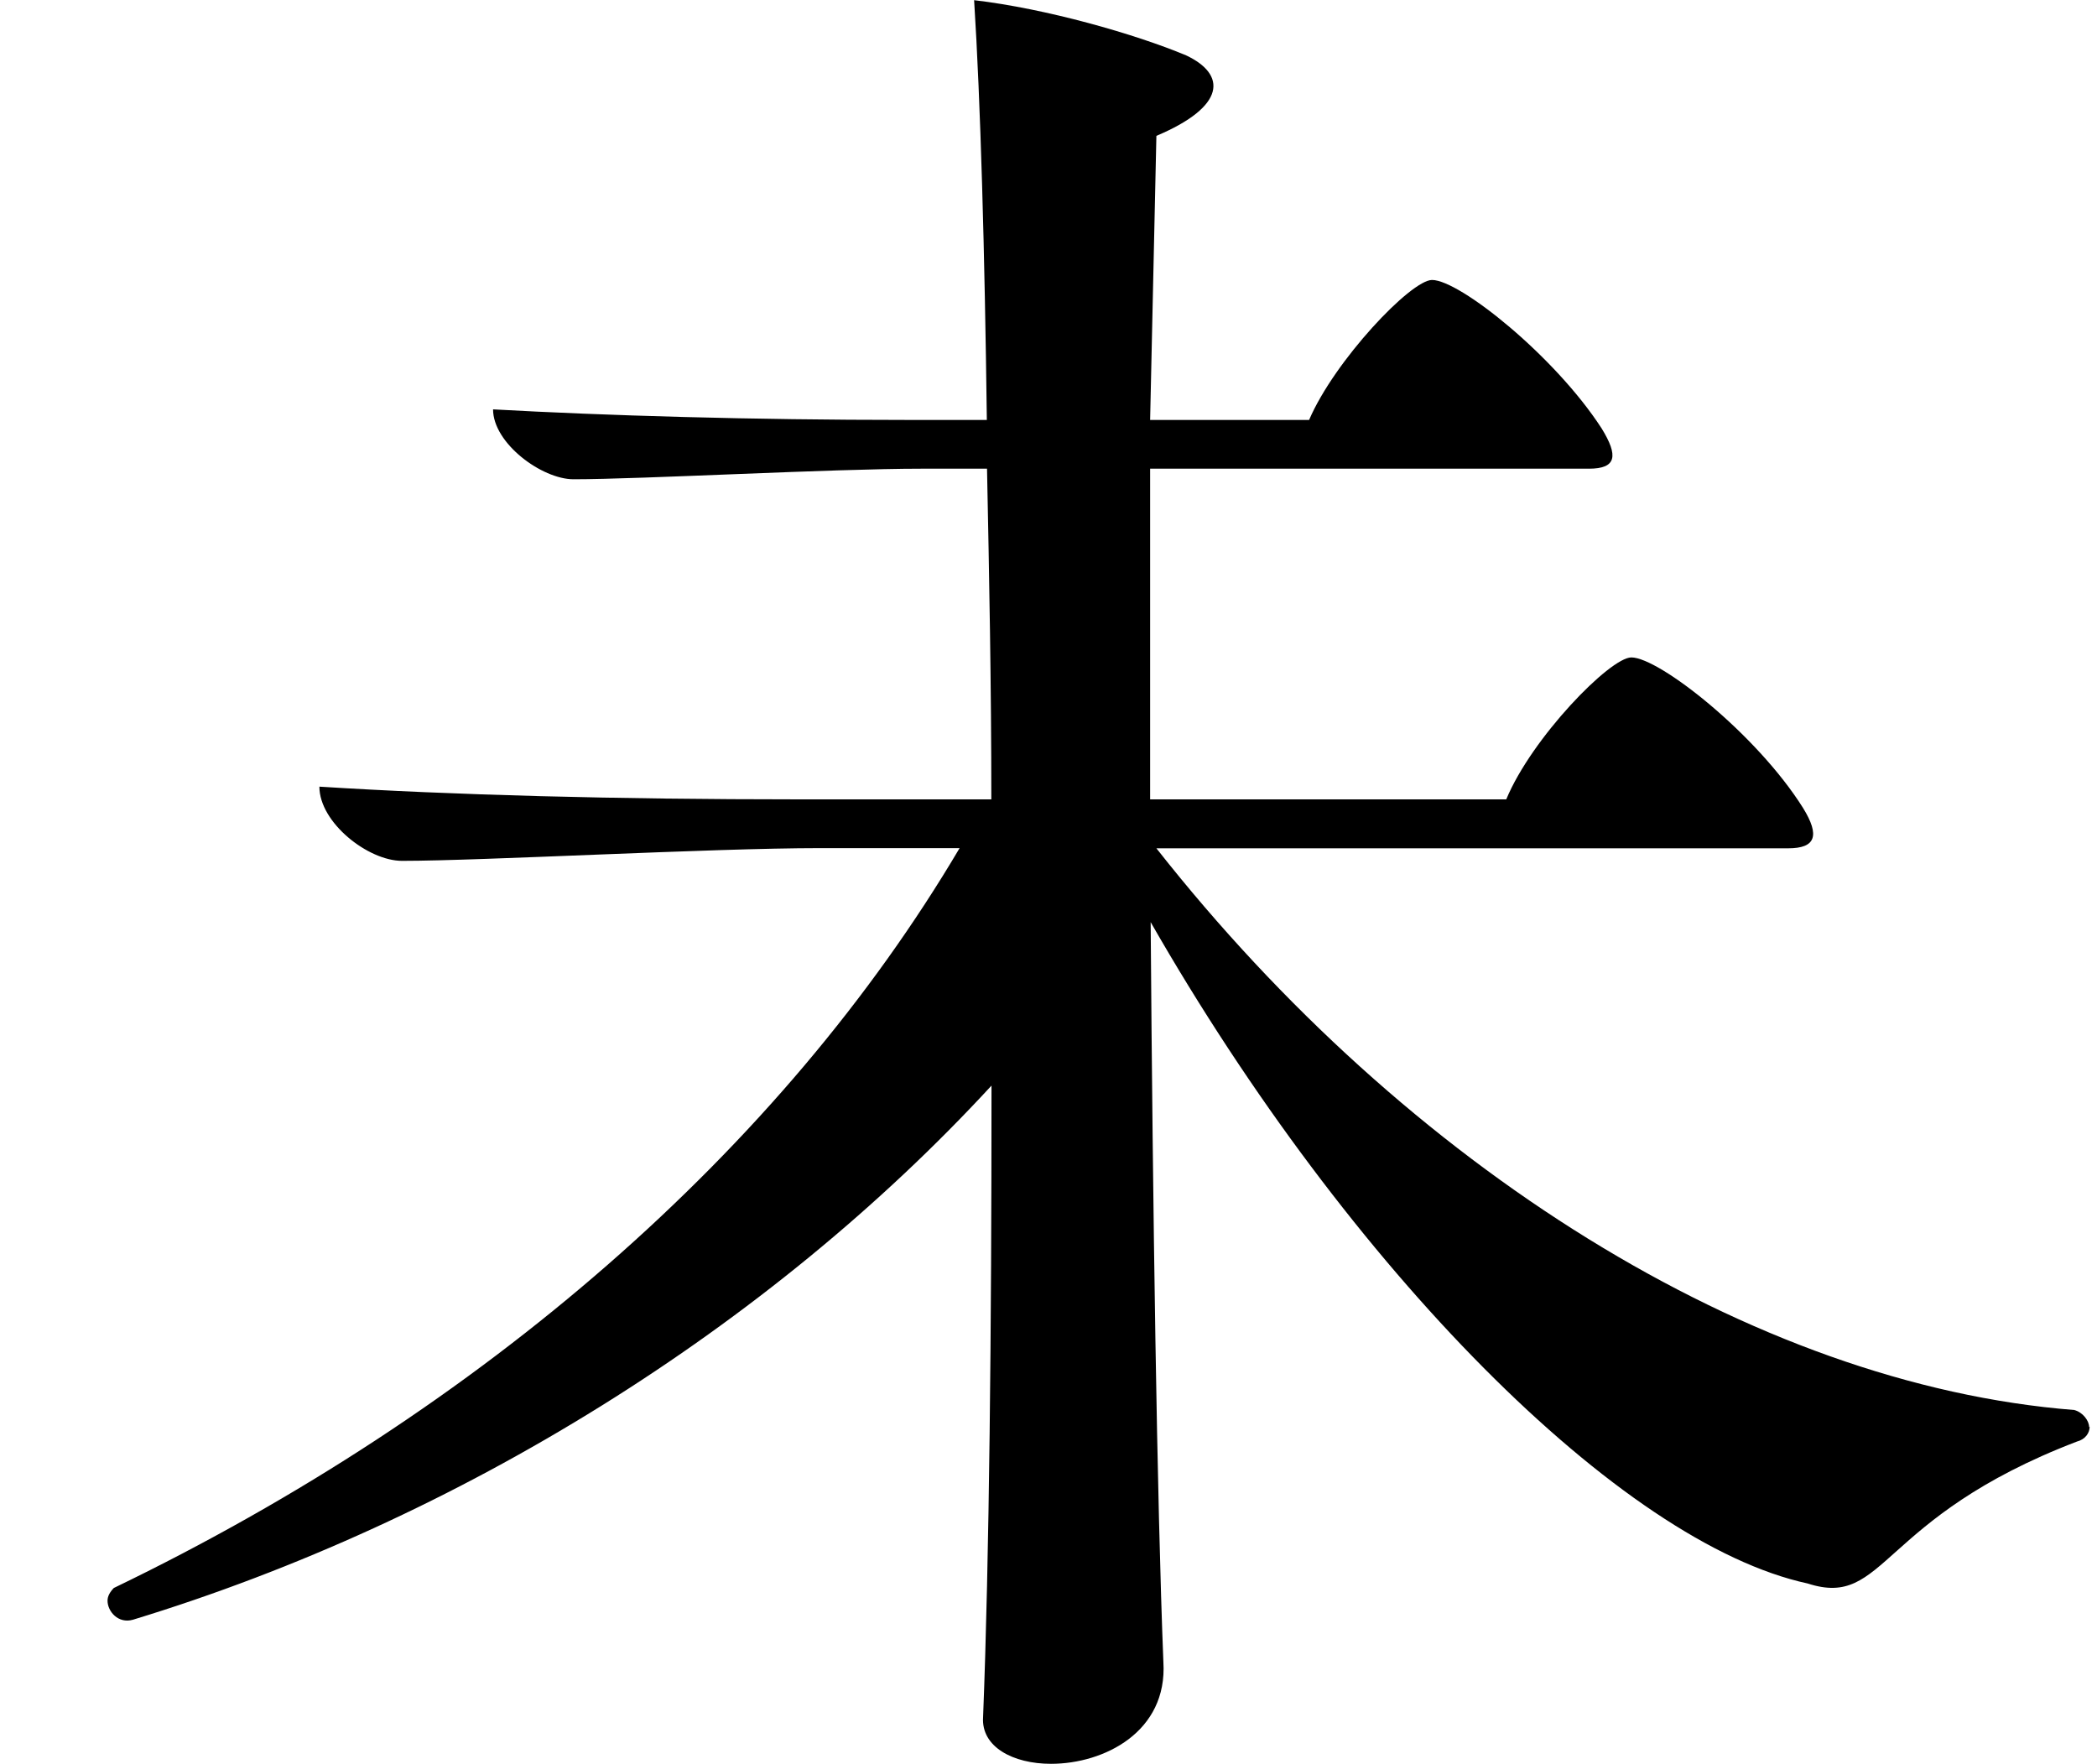 <svg id="_レイヤー_2" data-name="レイヤー 2" xmlns="http://www.w3.org/2000/svg" viewBox="0 0 117 98.4"><g id="_レイヤー_1-2" data-name="レイヤー 1"><path d="M116.59 79.6c0 .35-.24.71-.71.83-11.12 4.26-10.64 9.34-15.02 7.92-10.41-2.25-25.55-17.5-36.66-36.9.12 16.2.35 32.17.71 41.28.24 3.9-3.31 5.68-6.27 5.68-2.13 0-3.9-.95-3.79-2.6.35-8.87.47-21.64.47-35.24-12.42 13.48-29.69 24.25-47.9 29.8-.83.24-1.42-.47-1.42-1.06 0-.24.12-.47.35-.71 20.58-9.93 37.26-24.48 47.19-41.28h-7.81c-6.03 0-18.81.71-23.3.71-1.89 0-4.61-2.13-4.61-4.14 7.45.47 16.56.71 26.73.71h10.76c0-6.39-.12-12.54-.24-18.45H51.4c-4.97 0-15.61.59-19.4.59-1.77 0-4.49-2.01-4.49-3.9 6.27.35 14.43.59 23.06.59h4.49c-.12-9.46-.35-17.74-.71-23.42 4.02.47 8.99 1.89 11.83 3.08 2.25 1.06 2.25 2.84-1.66 4.49l-.35 15.85h8.87c1.42-3.31 5.68-7.81 6.86-7.81 1.54 0 6.86 4.26 9.46 8.28.95 1.54.83 2.25-.71 2.25H64.17V44.6h19.87c1.42-3.43 5.79-7.92 6.98-7.92 1.54 0 6.98 4.26 9.58 8.4.95 1.54.71 2.25-.83 2.25H64.52c13.96 17.74 33.23 29.92 51.21 31.34.47.12.83.59.83.95z"/><path fill="none" d="M0 .76h117v97H0z"/></g></svg>